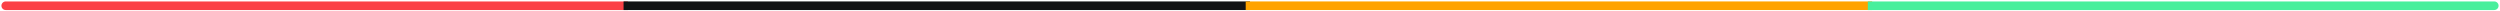 <svg xmlns="http://www.w3.org/2000/svg" width="872" height="4" viewBox="0 0 872 4" fill="none"><path d="M2 0.5C1.172 0.5 0.5 1.172 0.5 2C0.5 2.828 1.172 3.5 2 3.5V0.5ZM2 3.5H219V0.5H2V3.5Z" fill="#FB4146"></path><path d="M219 0.5H217.5V3.5H219V0.5ZM219 3.5H436V0.5H219V3.5Z" fill="#121314"></path><path d="M436 0.5H434.5V3.5H436V0.5ZM436 3.5H653V0.5H436V3.5Z" fill="#FFA300"></path><path d="M653 0.5H651.5V3.5H653V0.5ZM870 3.5C870.828 3.5 871.5 2.828 871.5 2C871.5 1.172 870.828 0.5 870 0.5V3.5ZM653 3.5H870V0.5H653V3.5Z" fill="#48EF9C"></path></svg>